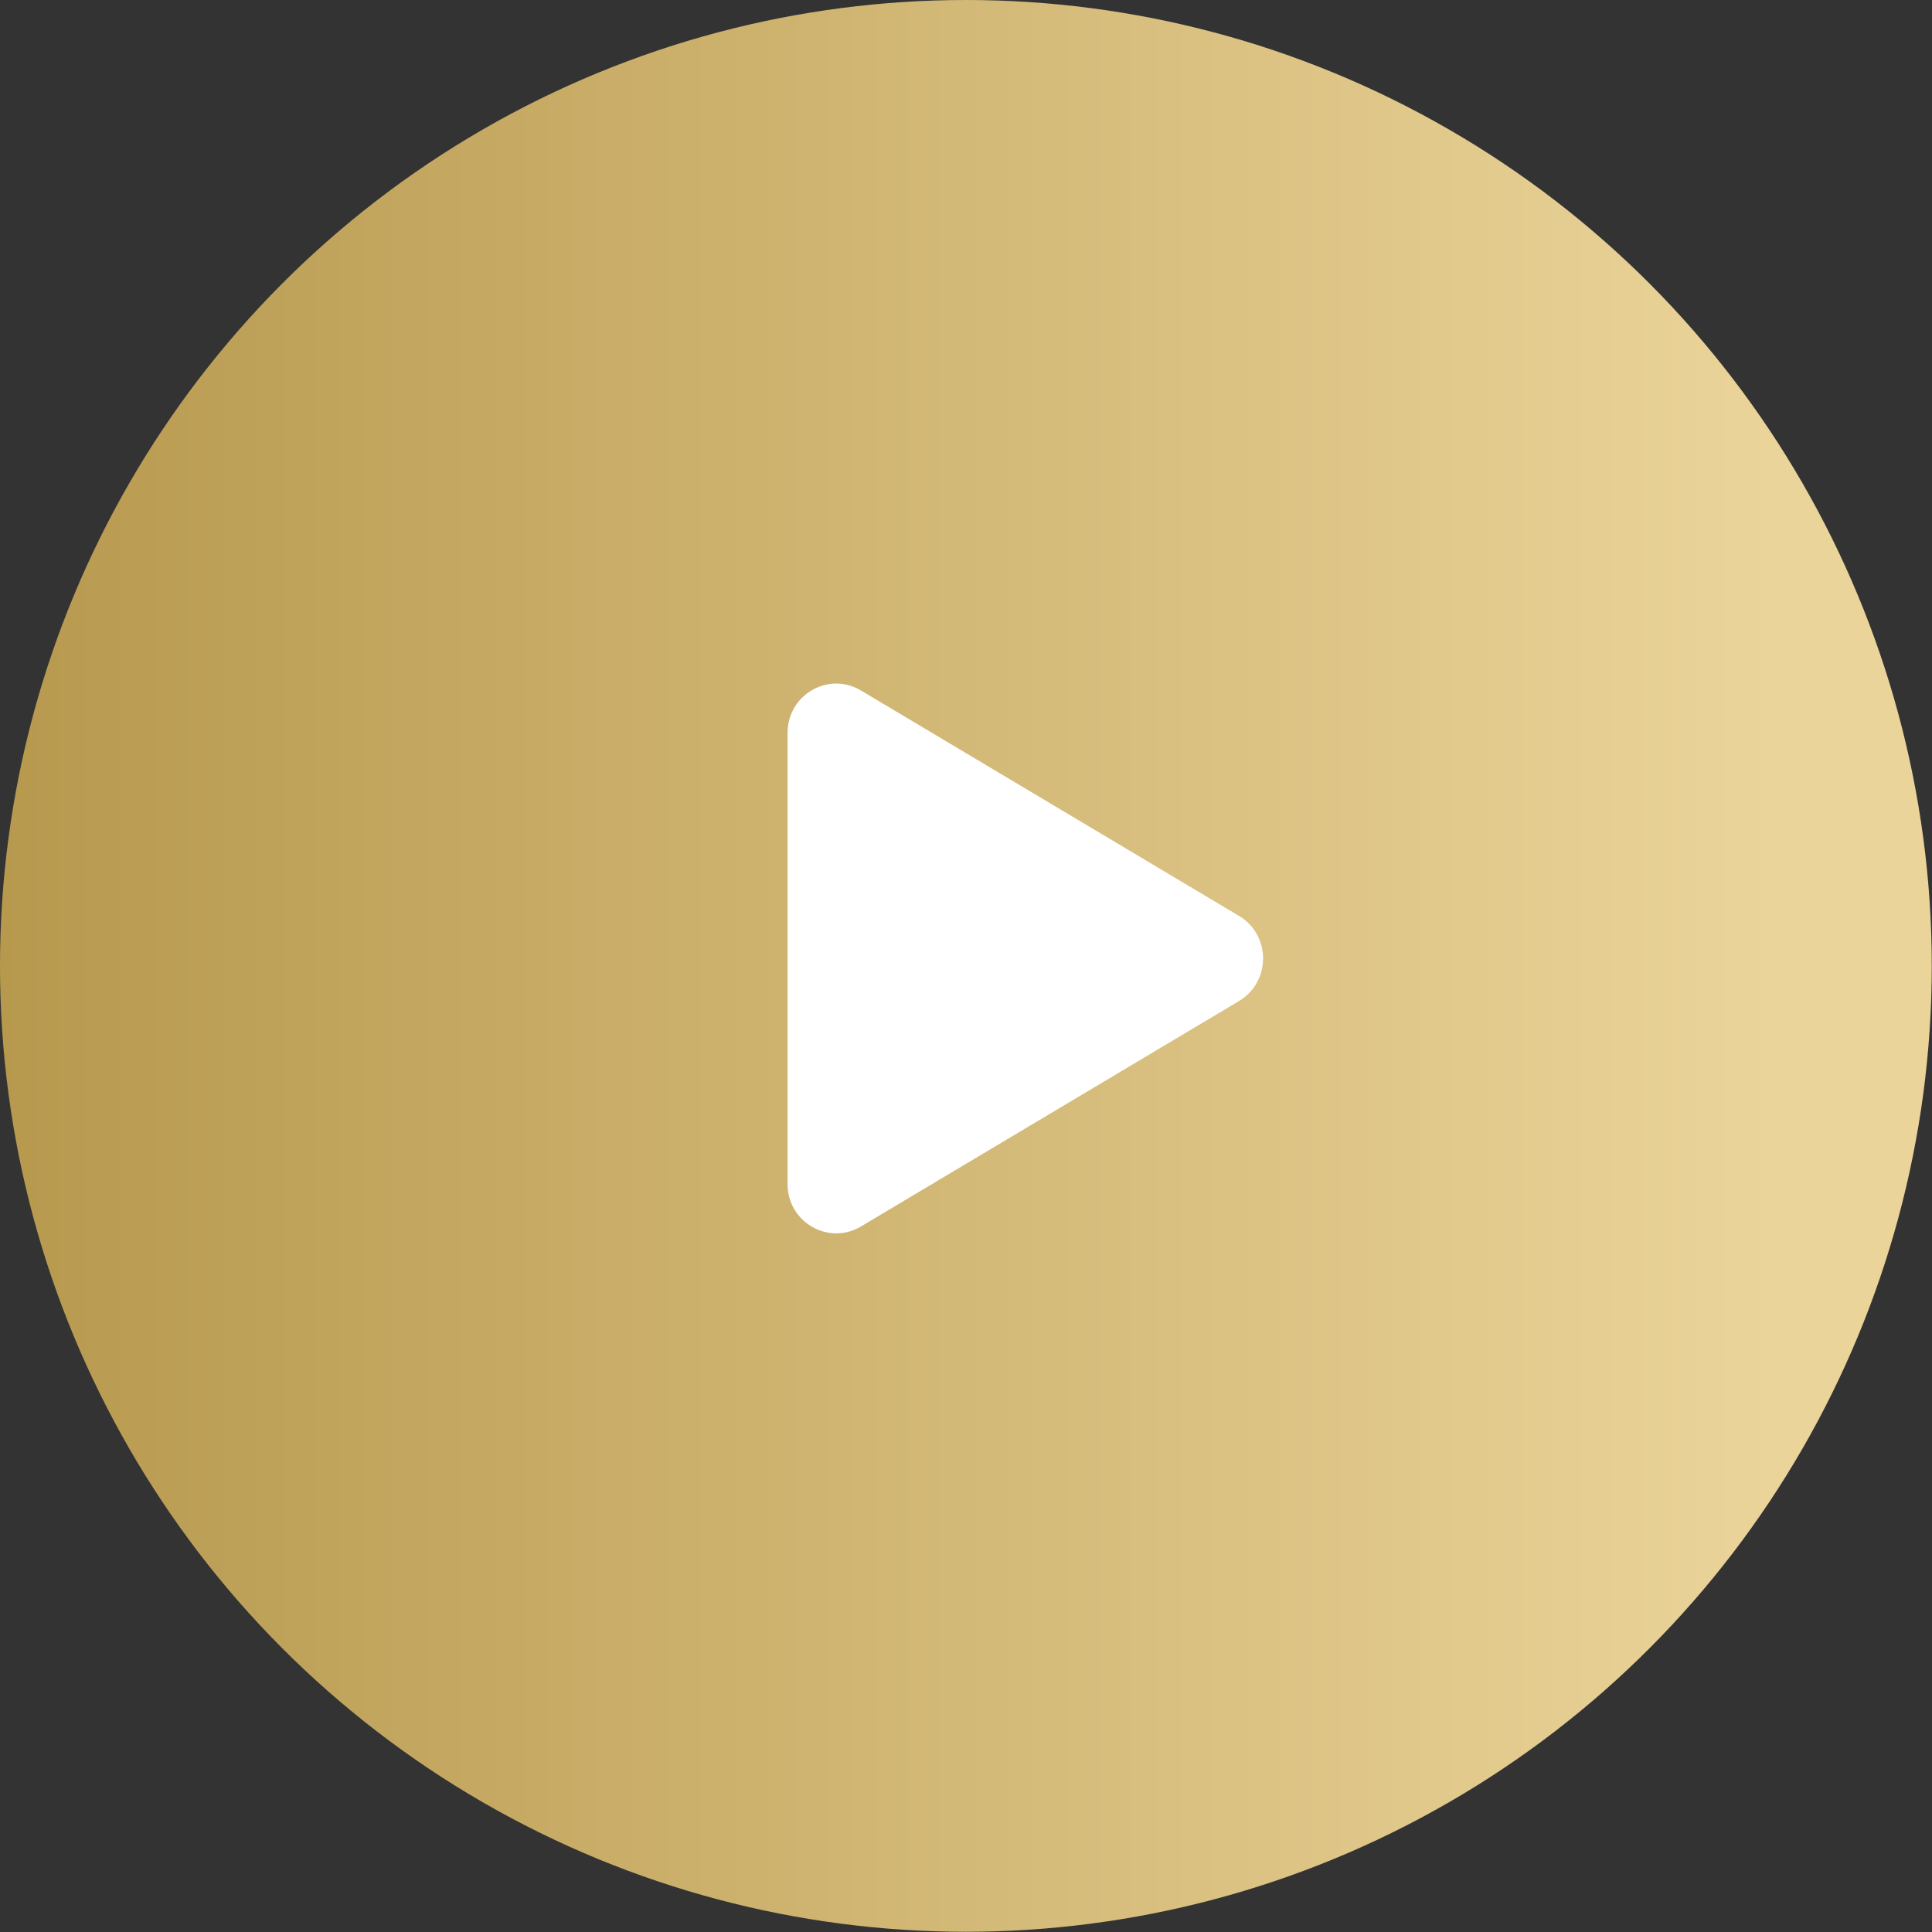 <?xml version="1.0" encoding="UTF-8"?> <svg xmlns="http://www.w3.org/2000/svg" xmlns:xlink="http://www.w3.org/1999/xlink" version="1.1" width="130" height="130" viewBox="0,0,256,256"><rect x="0" y="0" width="256" height="256" fill="#333333" stroke="none"/><defs><linearGradient x1="0" y1="65" x2="147.153" y2="65" gradientUnits="userSpaceOnUse" id="color-1"><stop offset="0" stop-color="#b7994e"></stop><stop offset="0.813" stop-color="#ebd49a"></stop></linearGradient></defs><g fill="none" fill-rule="nonzero" stroke="none" stroke-width="1" stroke-linecap="butt" stroke-linejoin="miter" stroke-miterlimit="10" stroke-dasharray="" stroke-dashoffset="0" font-family="none" font-weight="none" font-size="none" text-anchor="none" style="mix-blend-mode: normal"><g transform="scale(1.969,1.969)"><circle cx="65" cy="65" r="65" fill="url(#color-1)"></circle><path d="M83.382,67.364l-25.451,15.176c-2.16,1.287 -4.932,-0.271 -4.932,-2.865v-30.352c0,-2.59 2.768,-4.152 4.932,-2.861l25.451,15.176c0.491,0.288 0.9,0.705 1.184,1.208c0.284,0.503 0.434,1.074 0.434,1.655c0,0.581 -0.15,1.153 -0.434,1.655c-0.284,0.503 -0.693,0.919 -1.184,1.208z" fill="#ffffff"></path></g></g></svg> 